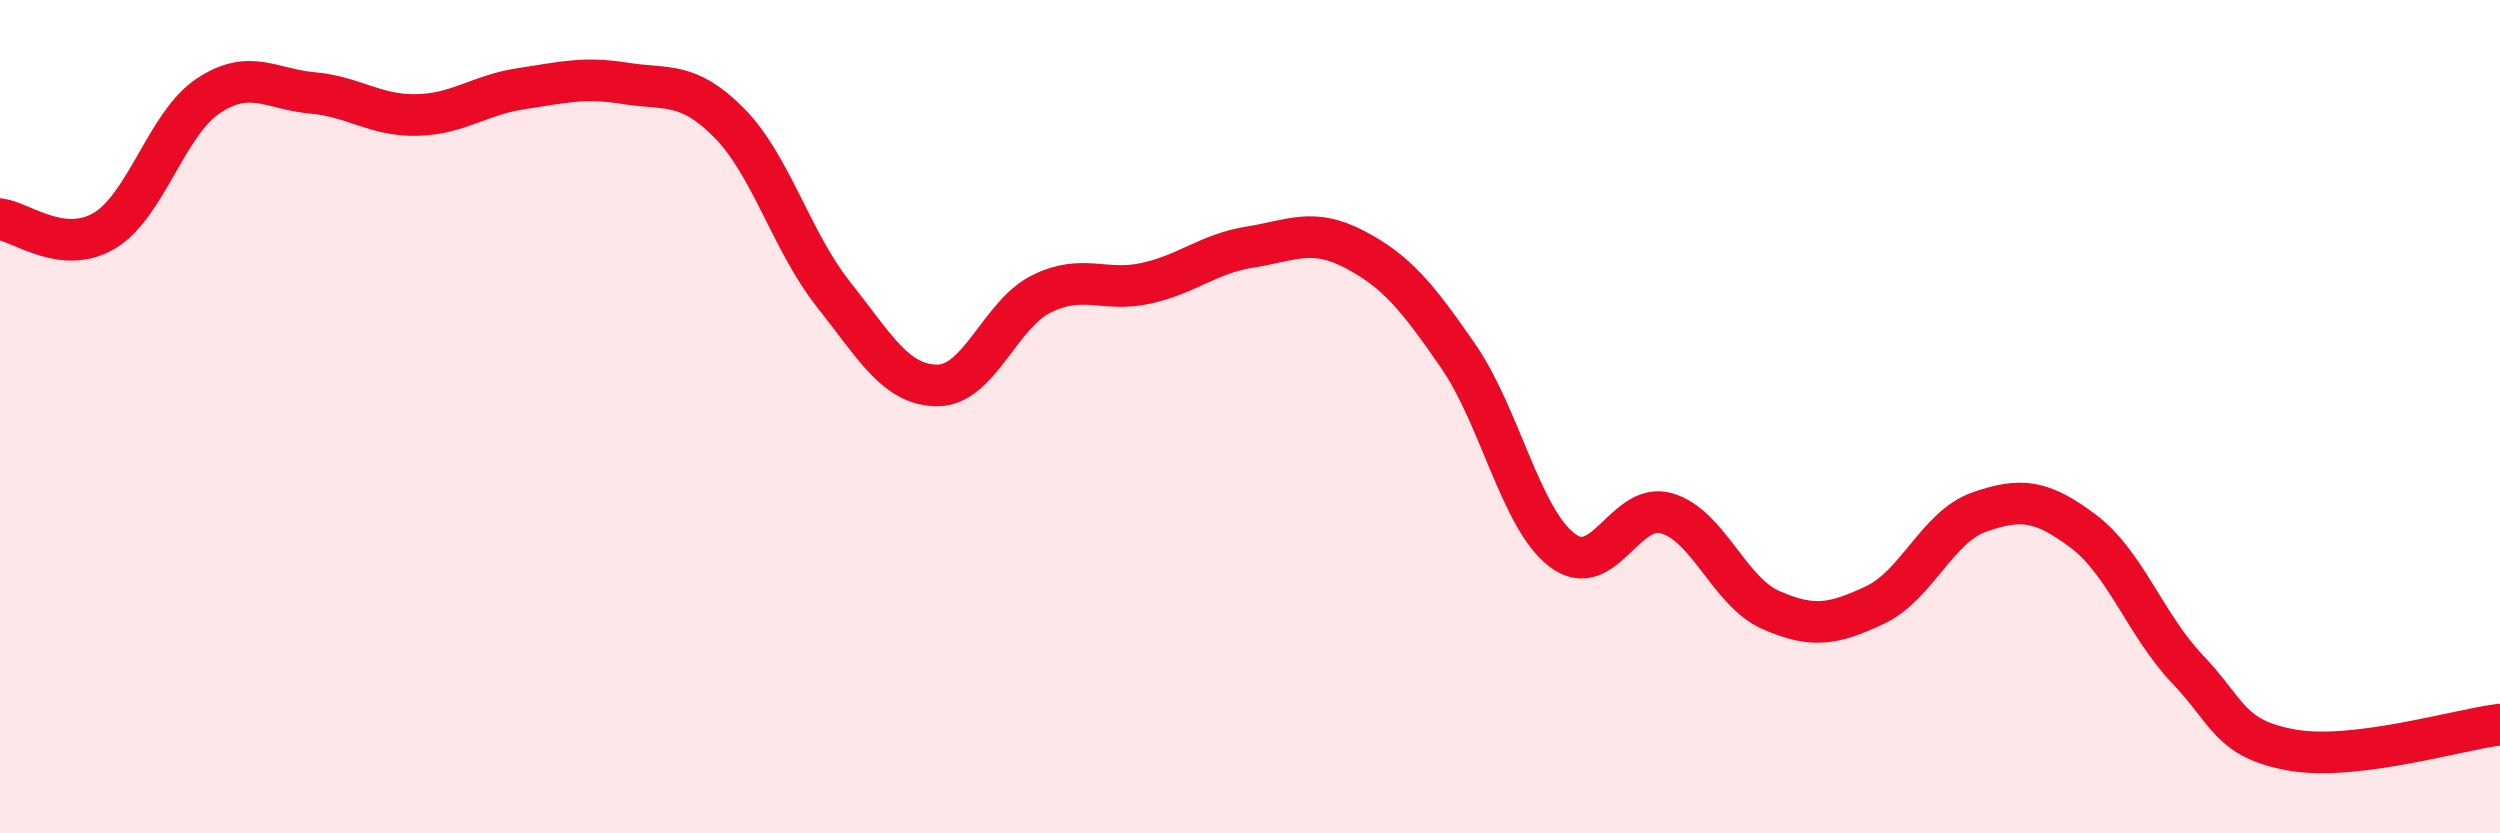 
    <svg width="60" height="20" viewBox="0 0 60 20" xmlns="http://www.w3.org/2000/svg">
      <path
        d="M 0,5.26 C 0.5,5.32 1.5,6.13 2.5,5.54 C 3.5,4.95 4,2.96 5,2.3 C 6,1.64 6.5,2.14 7.5,2.23 C 8.5,2.32 9,2.78 10,2.76 C 11,2.74 11.5,2.28 12.5,2.13 C 13.5,1.98 14,1.84 15,2 C 16,2.16 16.5,1.94 17.5,2.95 C 18.5,3.96 19,5.8 20,7.06 C 21,8.32 21.5,9.25 22.5,9.25 C 23.5,9.25 24,7.54 25,7.05 C 26,6.56 26.5,7.02 27.5,6.8 C 28.5,6.58 29,6.09 30,5.93 C 31,5.77 31.5,5.46 32.5,5.98 C 33.5,6.5 34,7.1 35,8.55 C 36,10 36.5,12.46 37.5,13.21 C 38.5,13.96 39,12.03 40,12.32 C 41,12.61 41.5,14.2 42.5,14.64 C 43.5,15.08 44,14.99 45,14.52 C 46,14.05 46.5,12.64 47.5,12.29 C 48.5,11.94 49,12 50,12.75 C 51,13.5 51.5,15.01 52.5,16.06 C 53.5,17.11 53.5,17.73 55,18 C 56.5,18.27 59,17.51 60,17.39L60 20L0 20Z"
        fill="#EB0A25"
        opacity="0.1"
        stroke-linecap="round"
        stroke-linejoin="round"
      />
      <path
        d="M 0,5.26 C 0.5,5.32 1.5,6.13 2.5,5.54 C 3.5,4.95 4,2.96 5,2.3 C 6,1.64 6.5,2.14 7.5,2.23 C 8.5,2.32 9,2.78 10,2.76 C 11,2.74 11.5,2.28 12.5,2.13 C 13.5,1.98 14,1.84 15,2 C 16,2.16 16.5,1.94 17.5,2.95 C 18.5,3.96 19,5.8 20,7.06 C 21,8.32 21.5,9.25 22.5,9.25 C 23.5,9.25 24,7.54 25,7.05 C 26,6.56 26.5,7.02 27.5,6.8 C 28.5,6.58 29,6.09 30,5.93 C 31,5.77 31.5,5.46 32.5,5.98 C 33.5,6.5 34,7.1 35,8.55 C 36,10 36.5,12.46 37.5,13.21 C 38.5,13.96 39,12.03 40,12.32 C 41,12.61 41.5,14.2 42.5,14.64 C 43.5,15.08 44,14.99 45,14.52 C 46,14.05 46.5,12.64 47.5,12.29 C 48.5,11.94 49,12 50,12.75 C 51,13.5 51.5,15.01 52.5,16.06 C 53.5,17.11 53.5,17.73 55,18 C 56.5,18.27 59,17.51 60,17.39"
        stroke="#EB0A25"
        stroke-width="1"
        fill="none"
        stroke-linecap="round"
        stroke-linejoin="round"
      />
    </svg>
  
